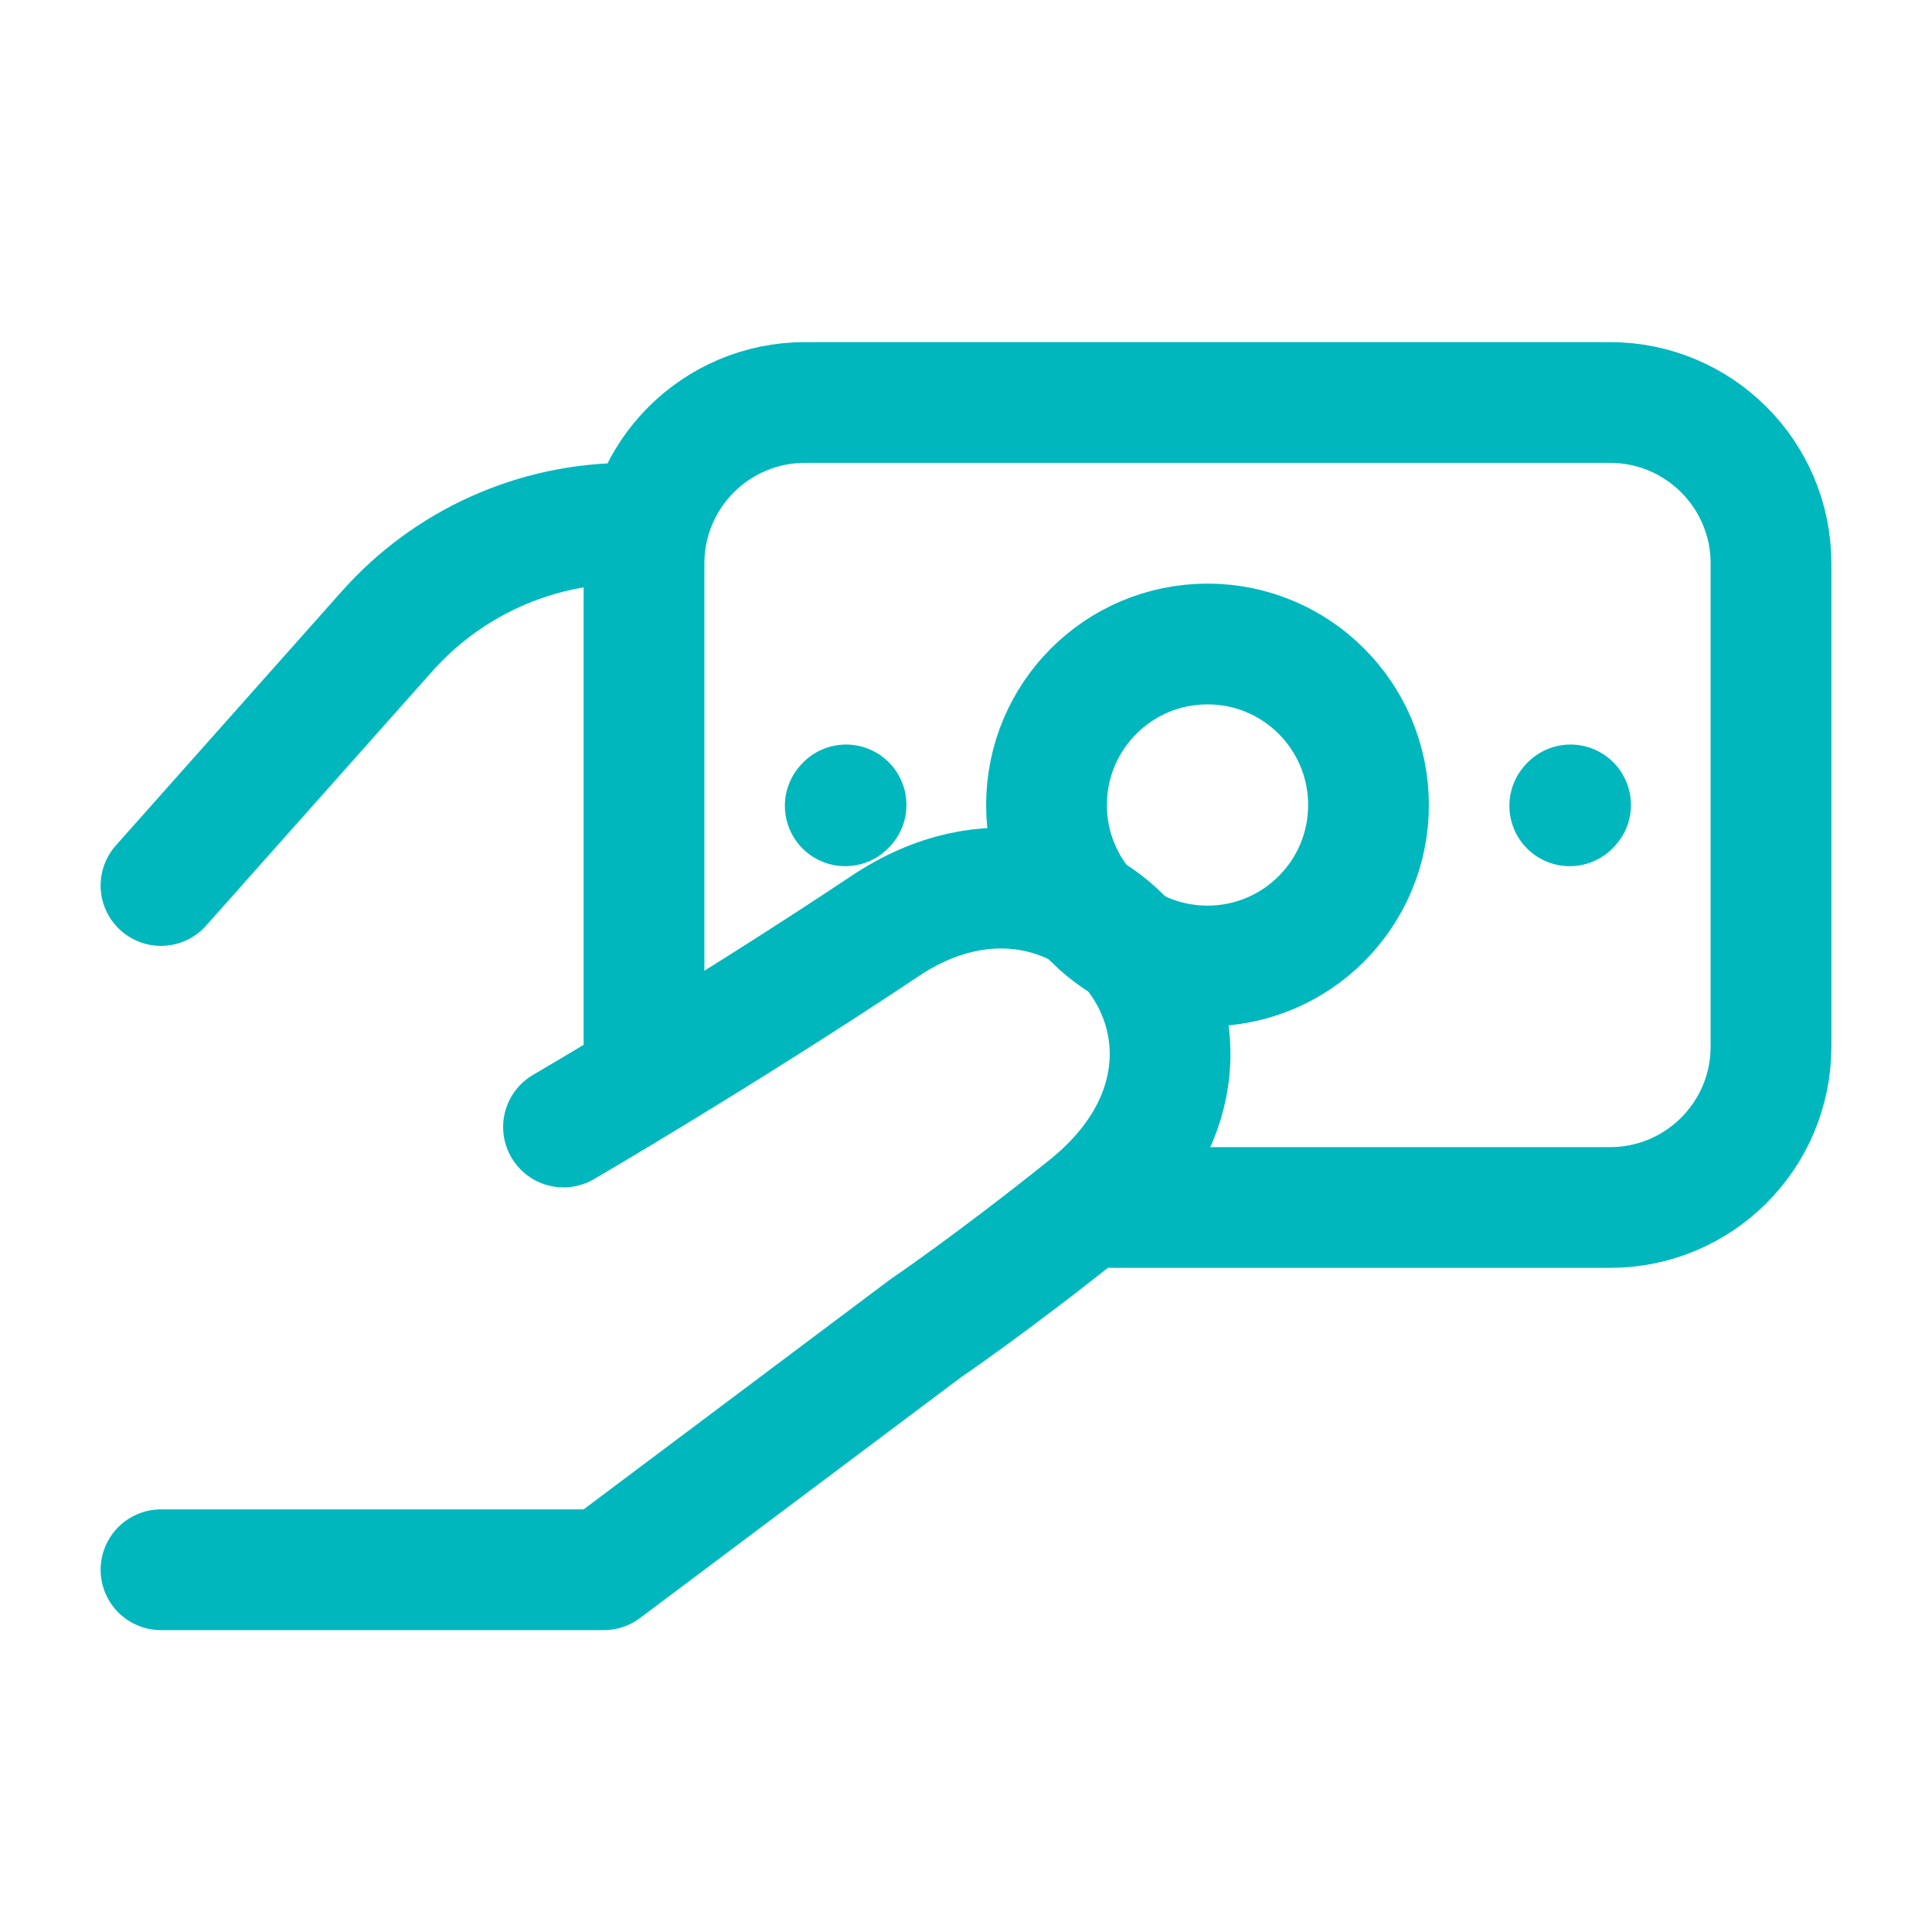 <?xml version="1.0" encoding="UTF-8"?><svg width="64px" height="64px" viewBox="0 0 24 24" stroke-width="1.5" fill="none" xmlns="http://www.w3.org/2000/svg" color="#00b7be"><path d="M2 11L4.807 7.843C5.566 6.989 6.654 6.5 7.796 6.5L8 6.5" stroke="#00b7be" stroke-width="1.5" stroke-linecap="round" stroke-linejoin="round"></path><path d="M2 19.5L7.5 19.5L11.5 16.5C11.5 16.5 12.309 15.953 13.5 15C16 13 13.5 9.834 11 11.5C8.964 12.857 7 14 7 14" stroke="#00b7be" stroke-width="1.5" stroke-linecap="round" stroke-linejoin="round"></path><path d="M8 13.5V7C8 5.895 8.895 5 10 5H20C21.105 5 22 5.895 22 7V13C22 14.105 21.105 15 20 15H13.5" stroke="#00b7be" stroke-width="1.5"></path><path d="M15 12C13.895 12 13 11.105 13 10C13 8.895 13.895 8 15 8C16.105 8 17 8.895 17 10C17 11.105 16.105 12 15 12Z" stroke="#00b7be" stroke-width="1.5" stroke-linecap="round" stroke-linejoin="round"></path><path d="M19.5 10.01L19.51 9.999" stroke="#00b7be" stroke-width="1.5" stroke-linecap="round" stroke-linejoin="round"></path><path d="M10.5 10.01L10.51 9.999" stroke="#00b7be" stroke-width="1.5" stroke-linecap="round" stroke-linejoin="round"></path></svg>